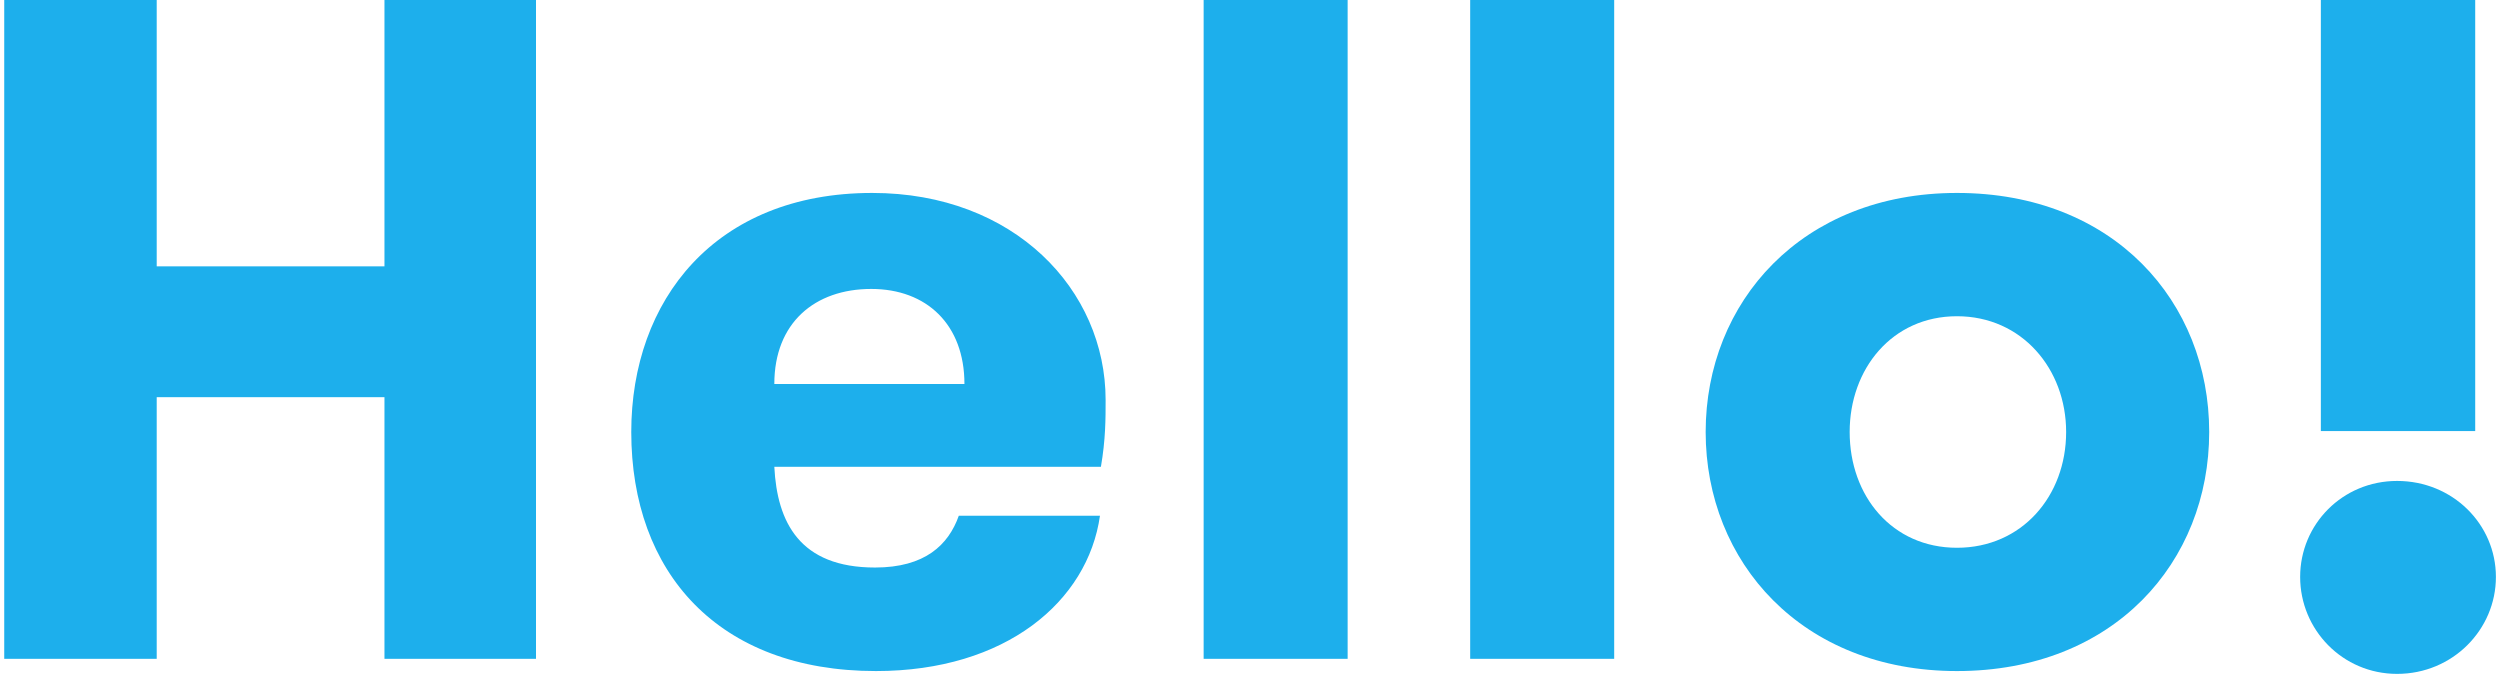 <?xml version="1.0" encoding="UTF-8"?> <svg xmlns="http://www.w3.org/2000/svg" width="425" height="115" viewBox="0 0 425 115" fill="none"> <path d="M65.36 67.52V112H91.12V0H65.36V45.28H26.64V0H0.72V112H26.64V67.52H65.36Z" fill="#1DAFEC"></path> <path d="M131.635 79.36H187.155C187.955 74.72 187.955 71.2 187.955 68C187.955 49.28 172.435 32.8 148.275 32.8C121.555 32.8 107.315 51.04 107.315 73.44C107.315 97.28 122.035 114.08 148.915 114.08C170.995 114.08 184.915 102.24 186.995 87.68H162.995C161.235 92.64 157.235 96.48 148.755 96.48C135.955 96.48 132.115 88.8 131.635 79.36ZM148.115 49.12C157.555 49.12 163.955 55.2 163.955 65.28H131.635C131.635 54.88 138.515 49.12 148.115 49.12Z" fill="#1DAFEC"></path> <path d="M204.618 0V112H229.098V0H204.618Z" fill="#1DAFEC"></path> <path d="M249.931 0V112H274.411V0H249.931Z" fill="#1DAFEC"></path> <path d="M332.683 114.08C359.403 114.08 375.563 95.52 375.563 73.44C375.563 51.36 359.403 32.8 332.683 32.8C306.283 32.8 289.963 51.36 289.963 73.44C289.963 95.52 306.283 114.08 332.683 114.08ZM332.683 93.12C321.643 93.12 314.443 84.32 314.443 73.44C314.443 62.72 321.643 53.76 332.683 53.76C343.723 53.76 351.243 62.72 351.243 73.44C351.243 84.32 343.723 93.12 332.683 93.12Z" fill="#1DAFEC"></path> <path d="M394.545 0V73.28H420.785V0H394.545ZM391.025 98.08C391.025 107.04 398.225 114.56 407.505 114.56C416.945 114.56 424.305 107.04 424.305 98.08C424.305 89.12 416.945 81.76 407.505 81.76C398.225 81.76 391.025 89.12 391.025 98.08Z" fill="#1DAFEC"></path> </svg> 